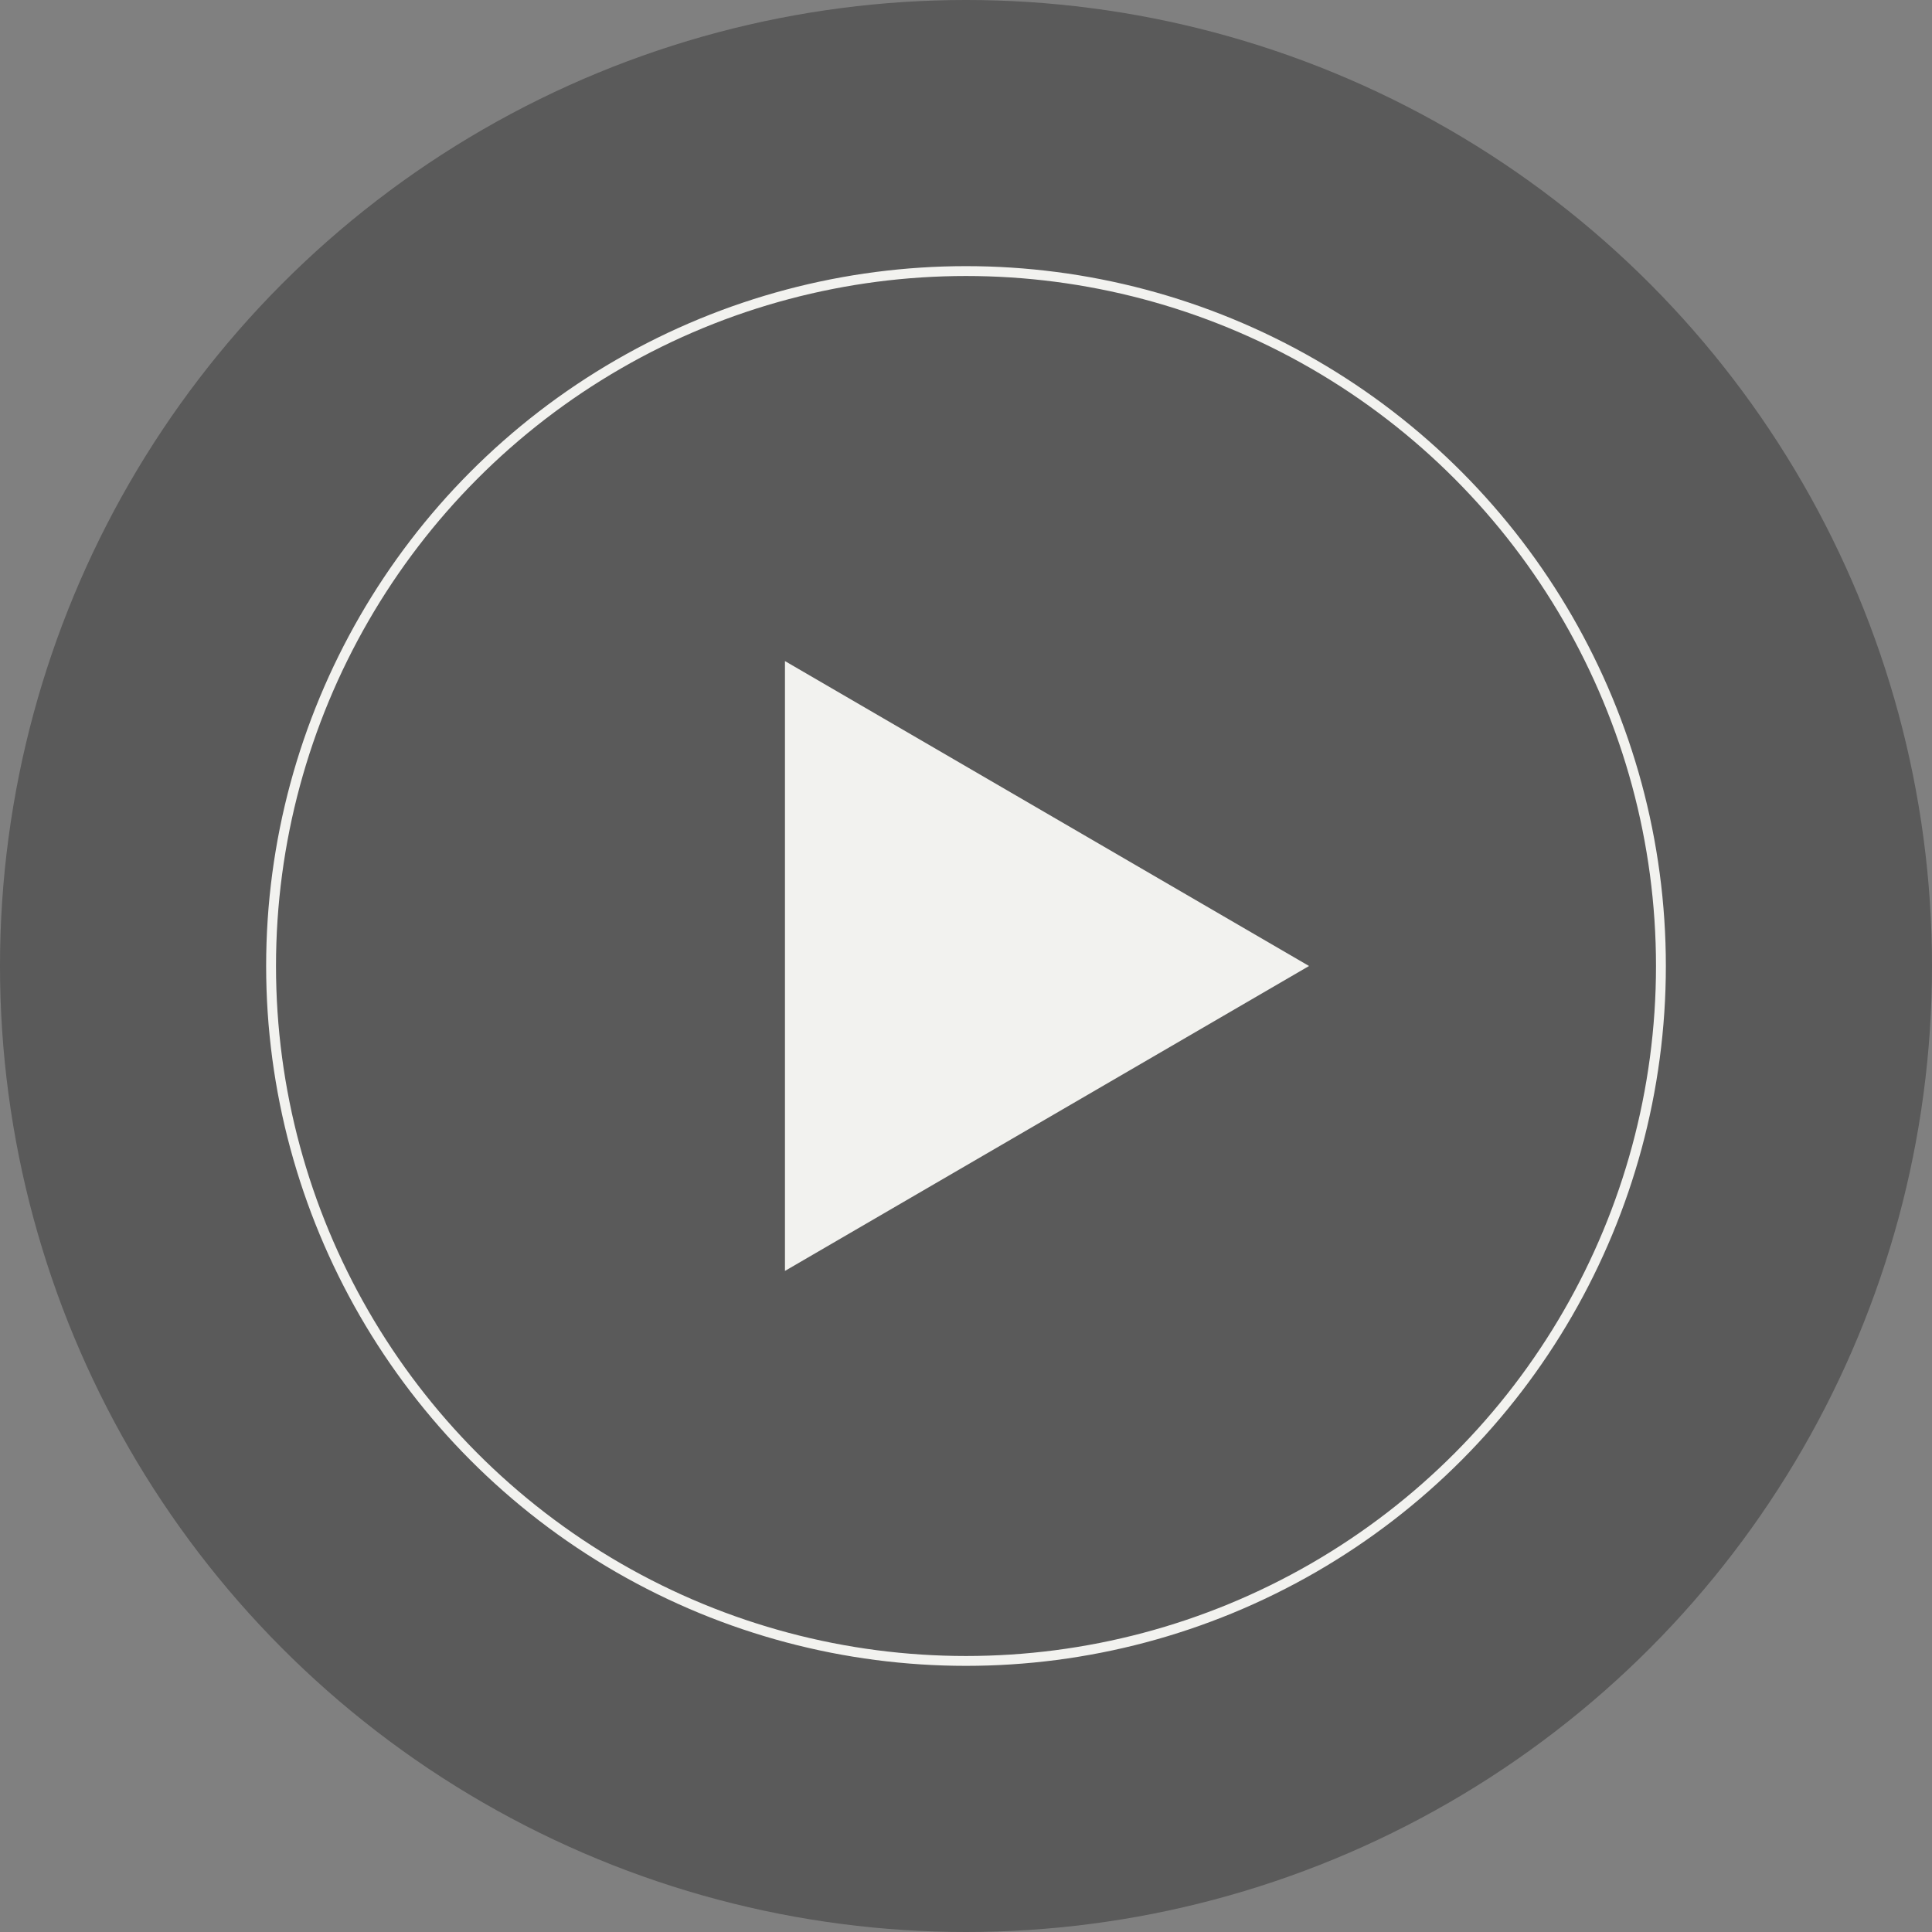 <?xml version="1.0" encoding="UTF-8"?> <svg xmlns="http://www.w3.org/2000/svg" width="196" height="196" viewBox="0 0 196 196"><rect x="0" y="0" width="196" height="196" fill="#808080" stroke="none"/><g id="icon-play-btn" transform="translate(-884 -3353)"><circle id="Ellipse" cx="98" cy="98" r="98" transform="translate(884 3353)" fill="#000" opacity="0.3"></circle><g id="stroke" transform="translate(911 3380)" fill="none" stroke="#f2f2ef" stroke-width="1"><circle cx="71" cy="71" r="71" stroke="none"></circle><circle cx="71" cy="71" r="70.5" fill="none"></circle></g><path id="icon-arrow" d="M30.934,0,61.867,53.167H0Z" transform="translate(1016.801 3420.066) rotate(90)" fill="#f2f2ef"></path></g></svg> 